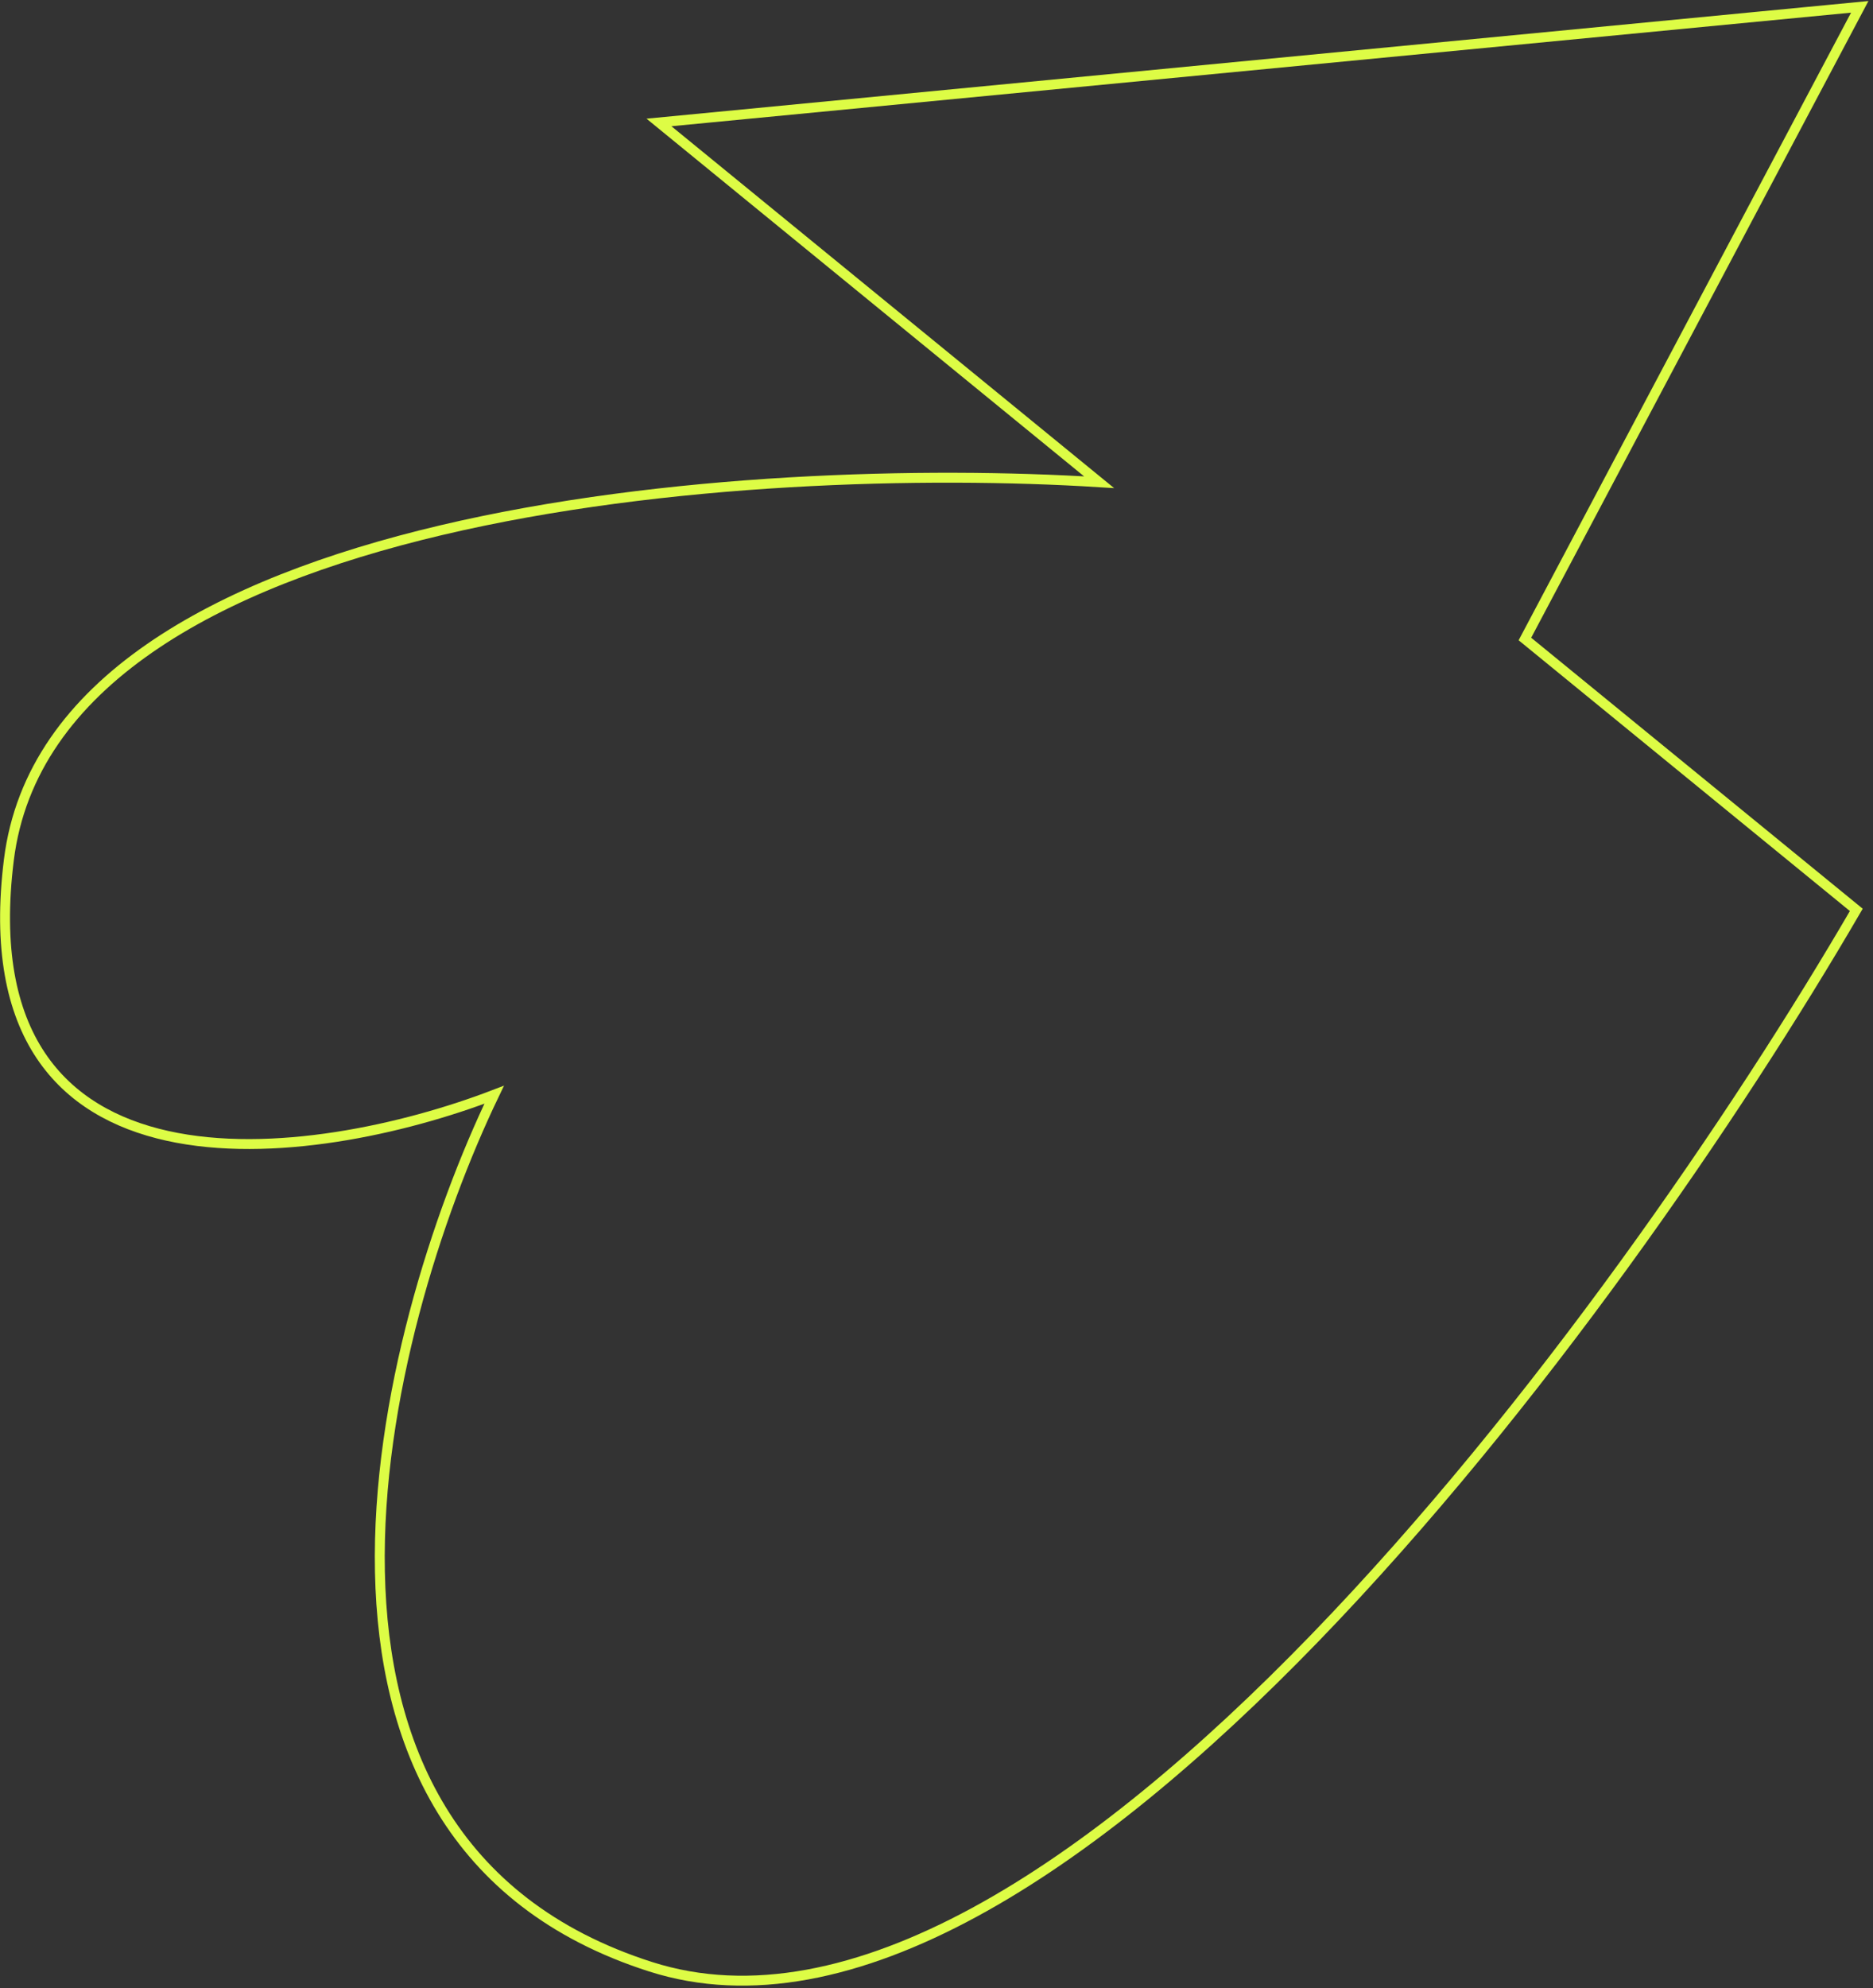 <?xml version="1.0" encoding="UTF-8"?> <svg xmlns="http://www.w3.org/2000/svg" width="378" height="401" viewBox="0 0 378 401" fill="none"><rect x="0" y="0" width="378" height="401" fill="#333333" stroke="none"/><path d="M132.99 24.7L375.323 1.381L307.75 128.886L374.63 183.524C327.065 265.311 211.805 422.444 131.285 396.69C50.764 370.936 76.697 268.706 99.728 220.81C63.366 234.749 -7.128 244.782 1.793 173.411C10.714 102.039 152.192 92.909 221.816 97.266L132.99 24.7Z" stroke="#DDFC45" stroke-width="2"></path></svg> 